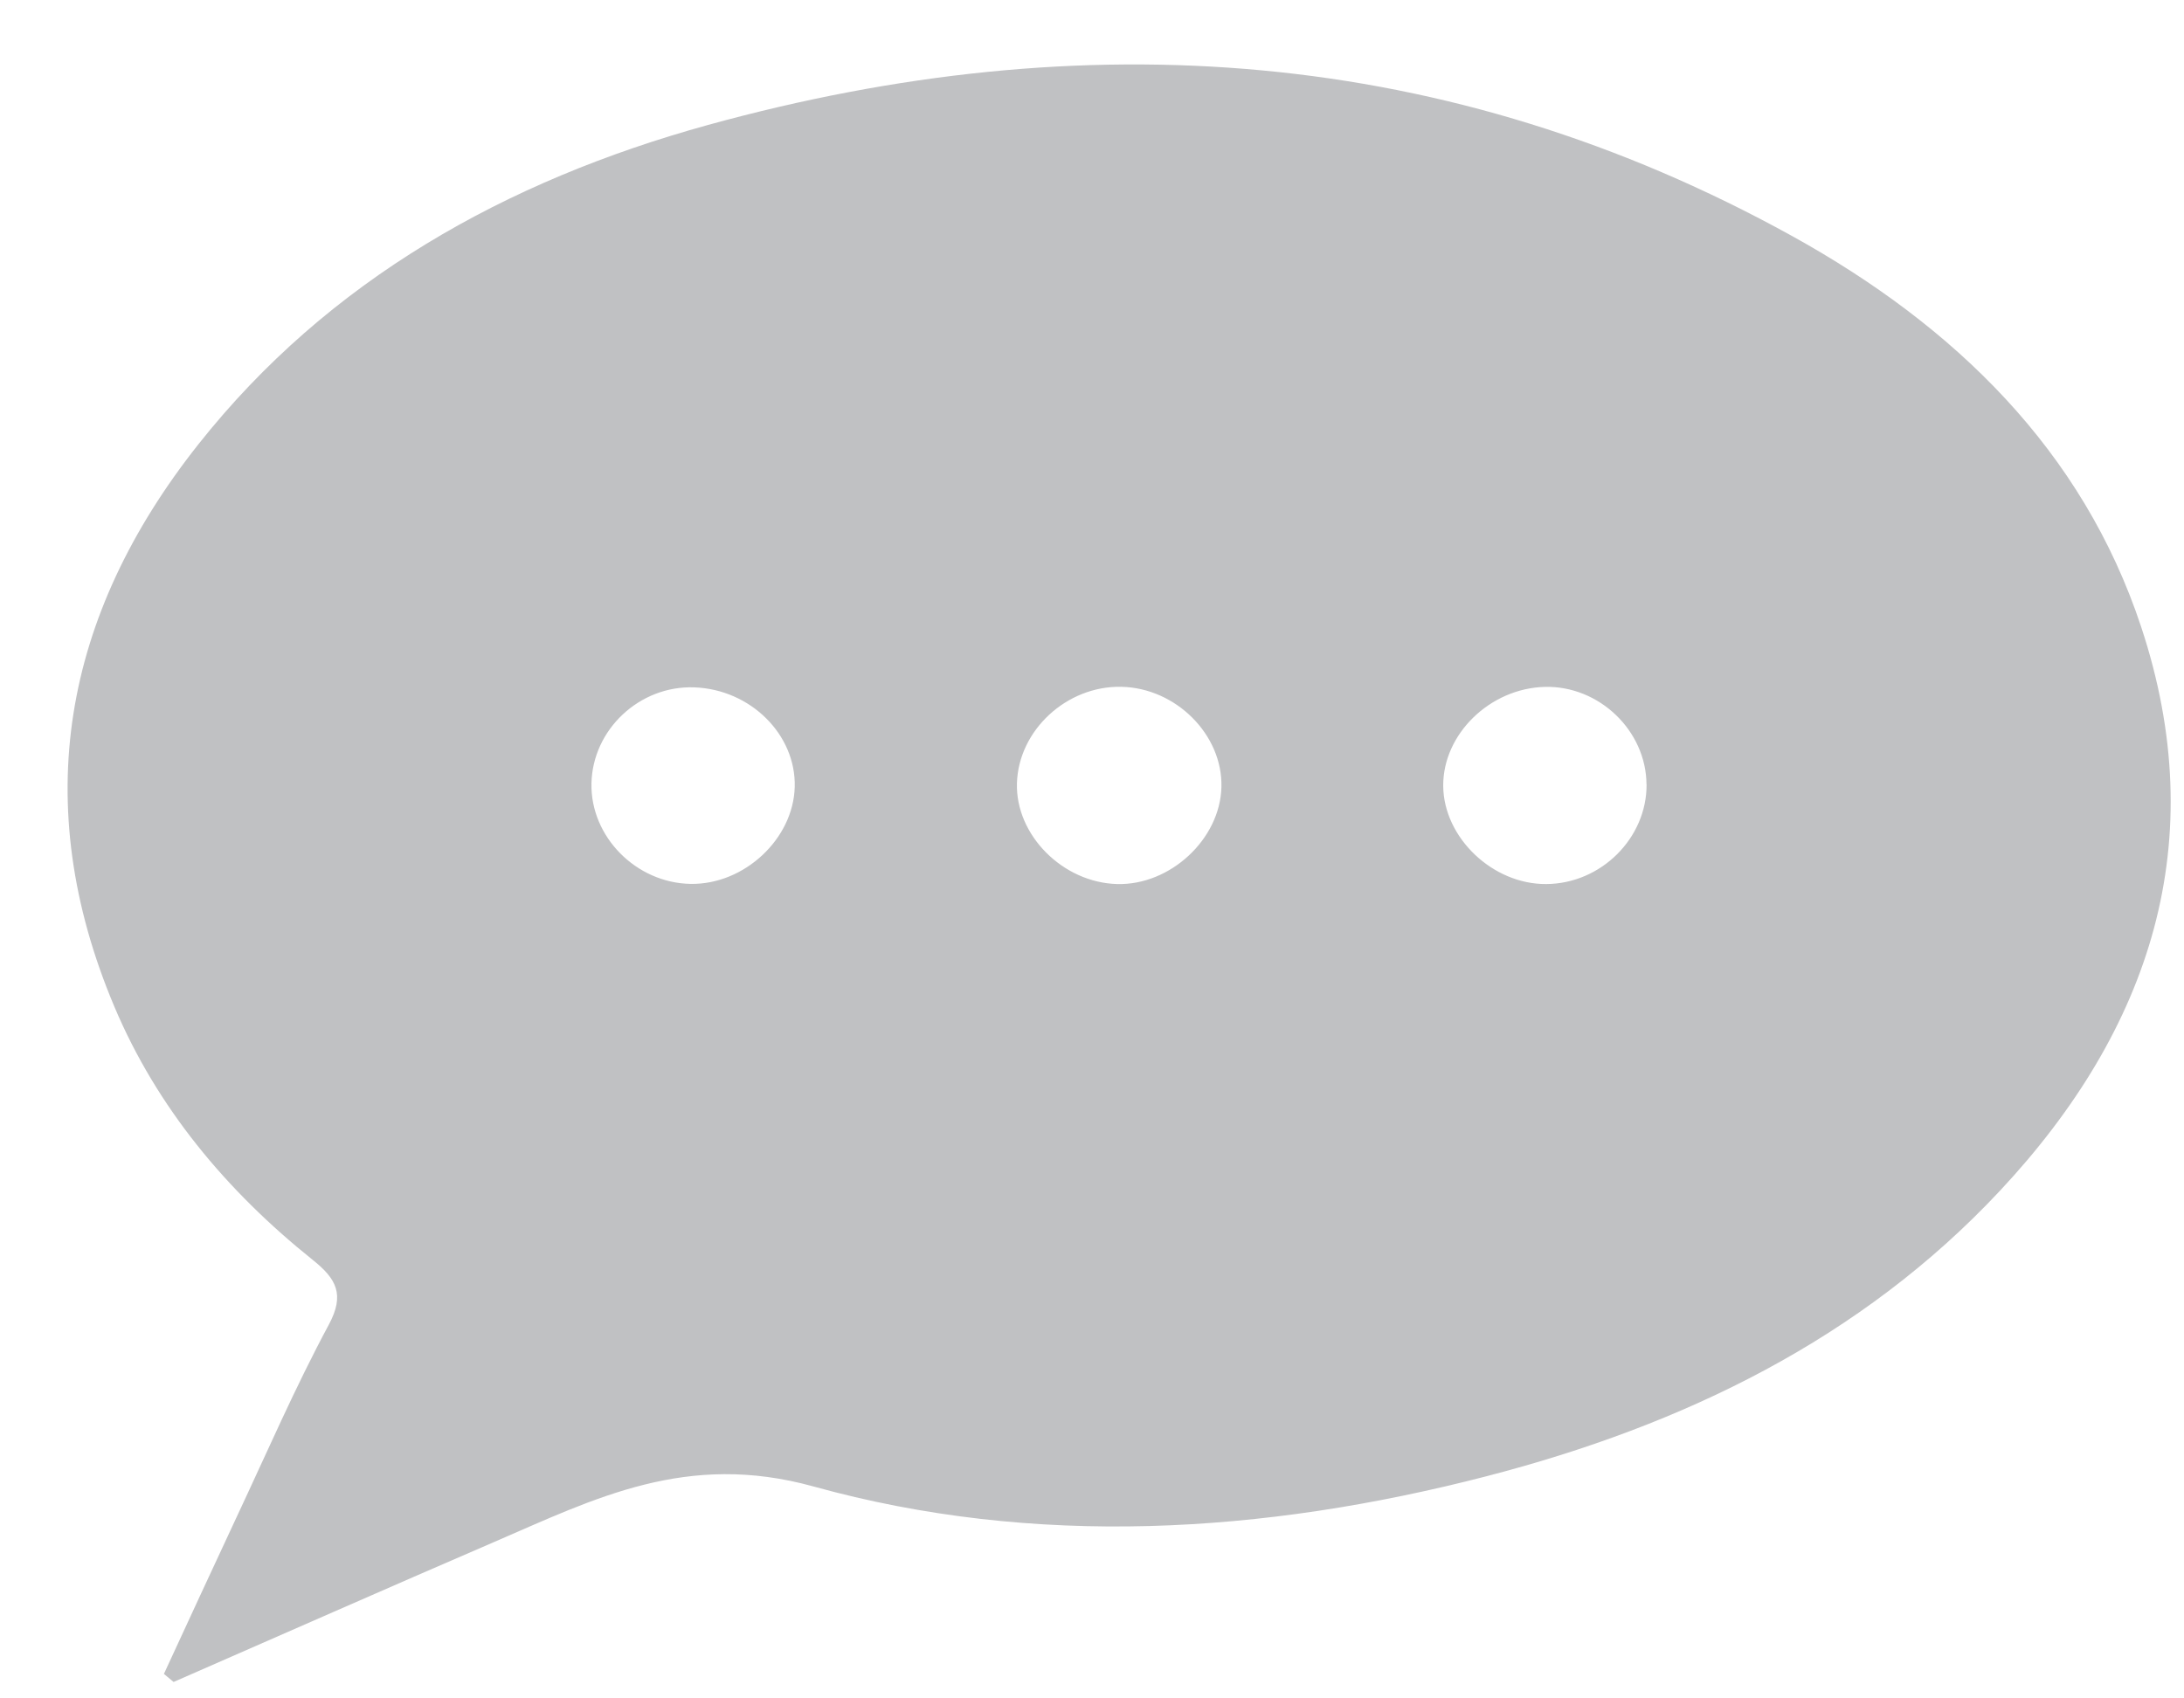 <svg width="27" height="21" viewBox="0 0 27 21" fill="none" xmlns="http://www.w3.org/2000/svg">
<g clip-path="url(#clip0_413_11994)">
<path d="M2.026 20.698C2.327 20.048 2.626 19.397 2.93 18.748C3.302 17.956 3.65 17.151 4.065 16.379C4.266 16.005 4.158 15.812 3.867 15.579C2.797 14.722 1.94 13.694 1.413 12.445C0.357 9.939 0.776 7.61 2.453 5.493C4.062 3.461 6.254 2.235 8.753 1.545C13.399 0.264 17.907 0.569 22.156 2.919C24.164 4.03 25.749 5.569 26.471 7.753C27.346 10.396 26.599 12.719 24.725 14.723C23.012 16.556 20.813 17.622 18.378 18.253C15.617 18.968 12.79 19.138 10.058 18.38C8.489 17.945 7.36 18.526 6.107 19.067C4.784 19.638 3.466 20.22 2.146 20.797C2.106 20.764 2.066 20.73 2.026 20.697V20.698ZM13.861 8.492C13.186 8.479 12.591 9.03 12.572 9.685C12.554 10.325 13.138 10.913 13.811 10.931C14.468 10.948 15.084 10.375 15.1 9.732C15.117 9.085 14.537 8.505 13.861 8.492ZM7.312 9.686C7.298 10.345 7.864 10.918 8.538 10.929C9.2 10.94 9.808 10.374 9.825 9.73C9.842 9.083 9.278 8.524 8.584 8.499C7.909 8.474 7.326 9.018 7.312 9.687V9.686ZM20.355 9.699C20.351 9.035 19.77 8.477 19.099 8.493C18.42 8.51 17.837 9.078 17.842 9.718C17.847 10.358 18.454 10.936 19.116 10.931C19.793 10.927 20.36 10.363 20.356 9.699H20.355Z" fill="#C0C1C3"/>
</g>
<defs>
<clipPath id="clip0_413_11994">
<rect width="26" height="20" fill="white" transform="translate(0.836 0.797)"/>
</clipPath>
</defs>
</svg>
